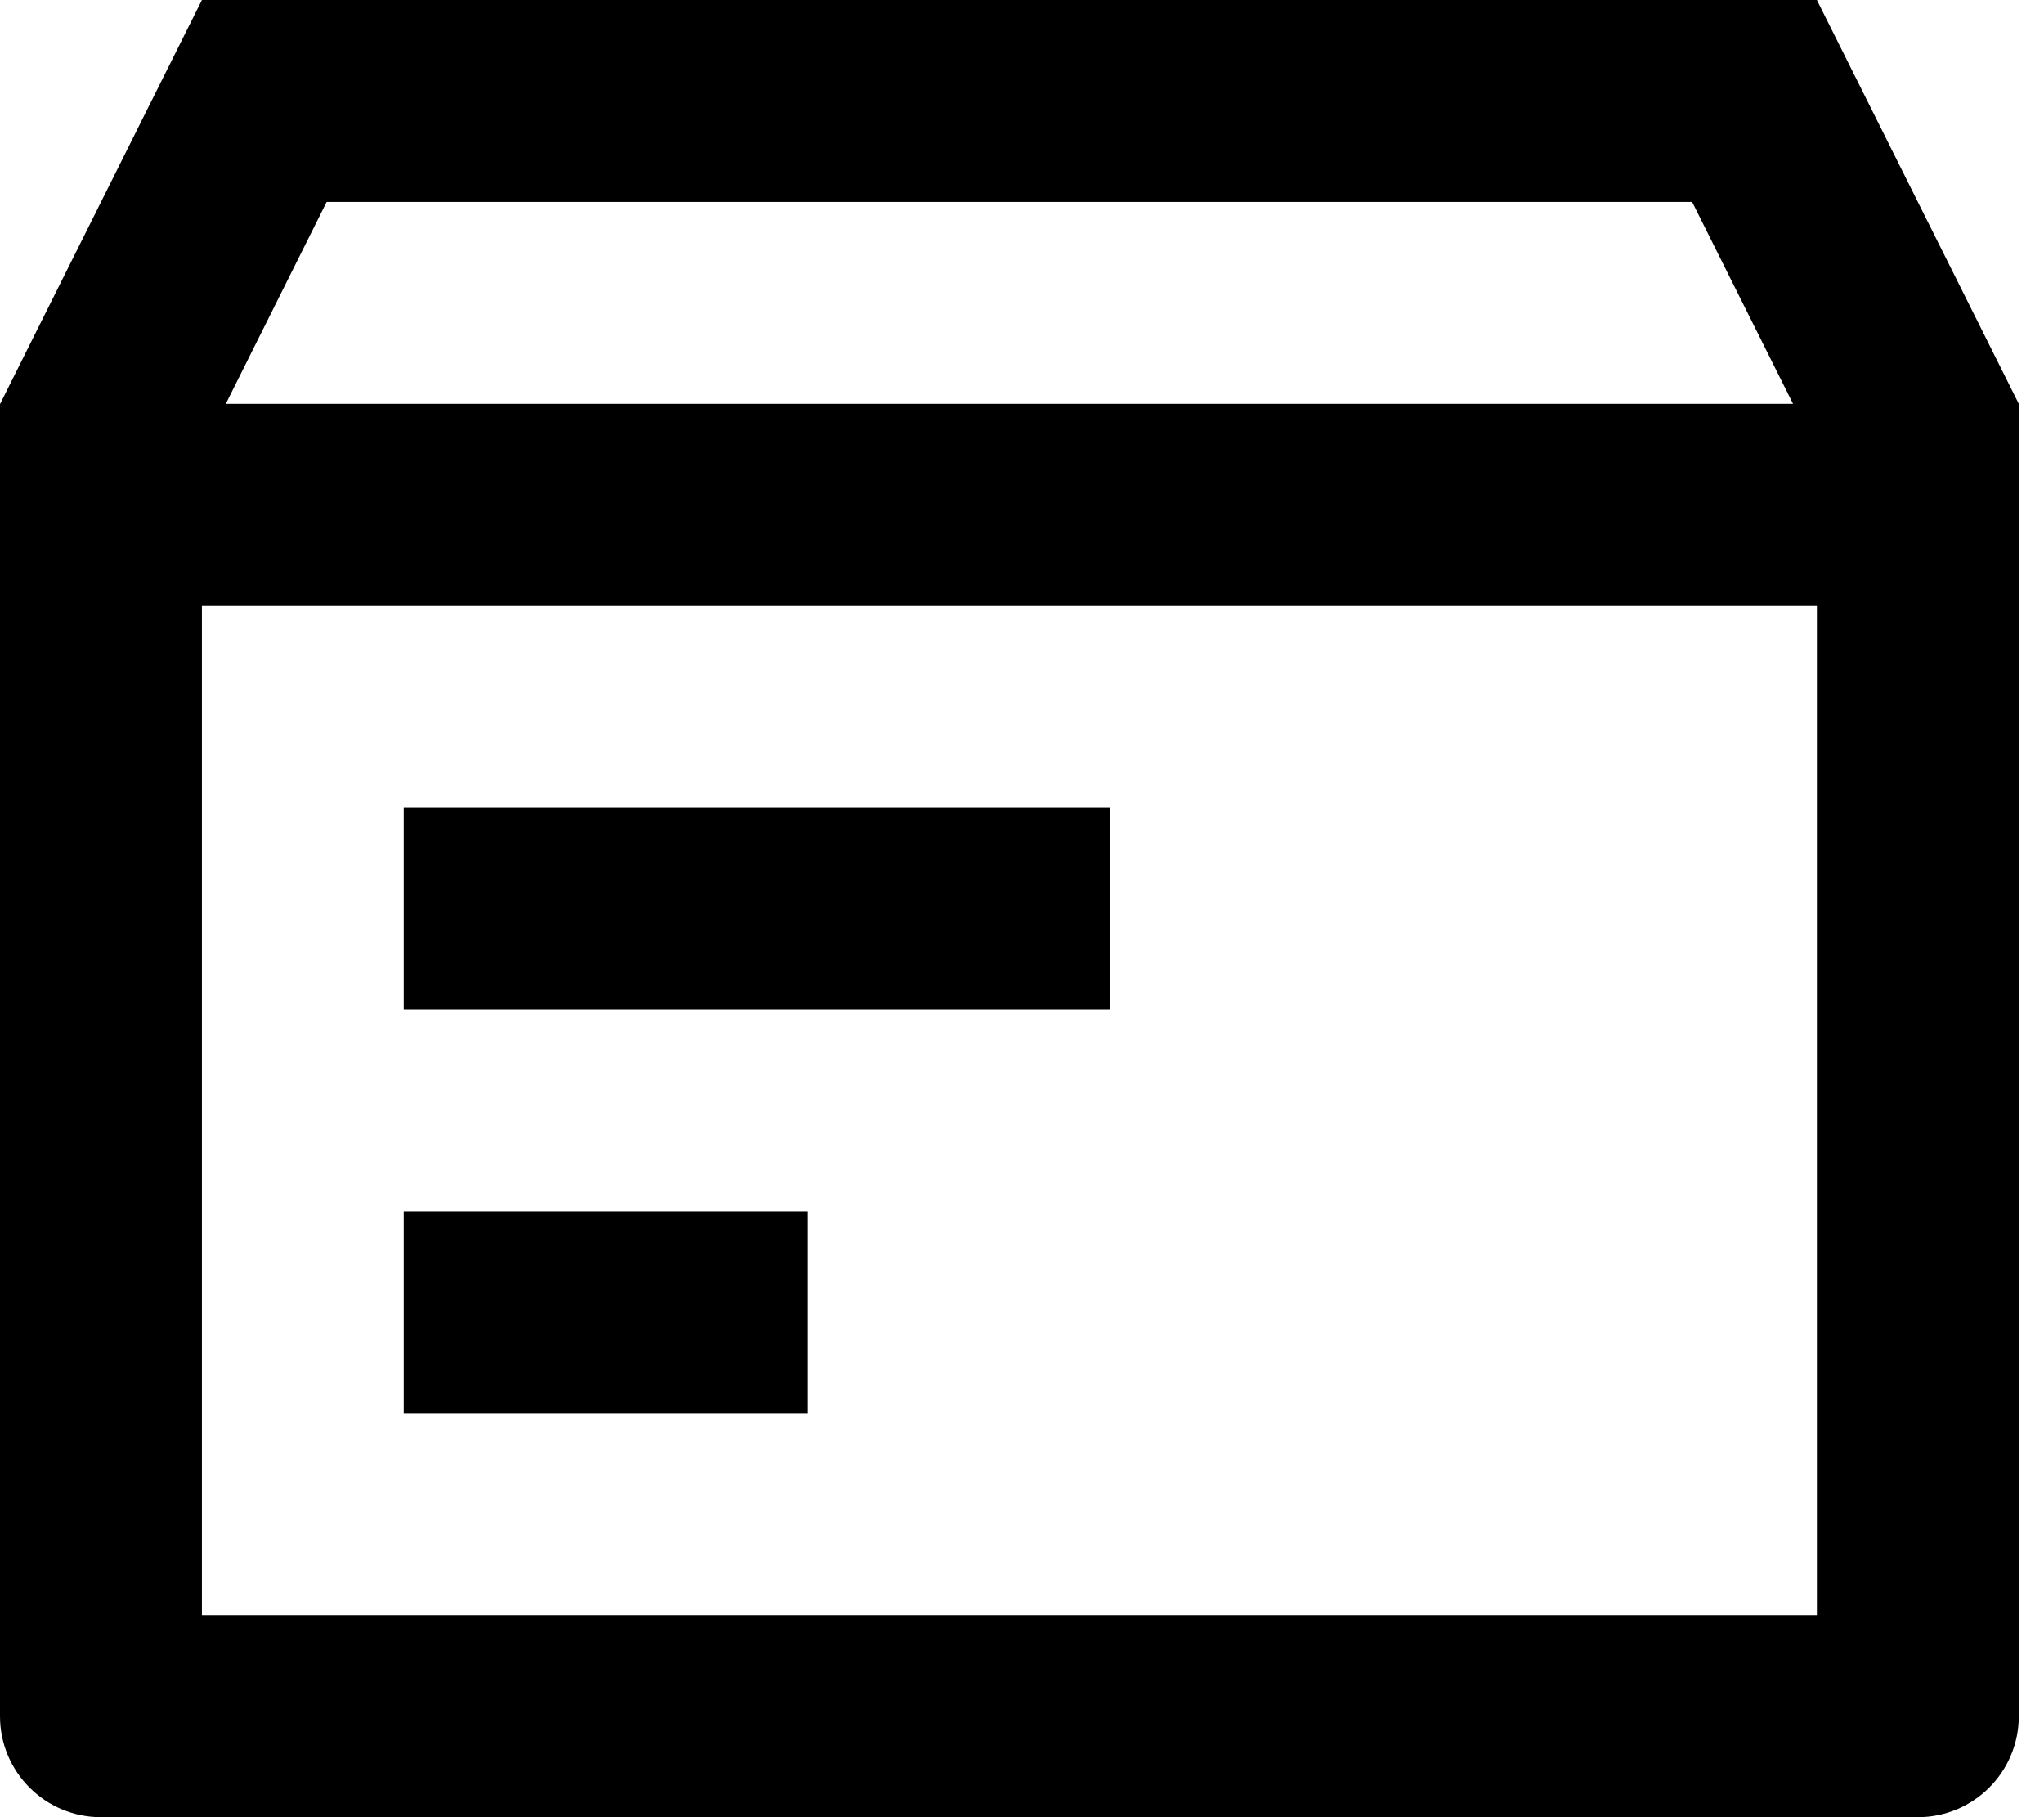 <svg width="36" height="32" viewBox="0 0 36 32" fill="none" xmlns="http://www.w3.org/2000/svg">
<path d="M32 0L35.556 7.111V30.222C35.556 31.204 34.76 32 33.778 32H1.778C0.796 32 0 31.204 0 30.222V7.117L3.556 0H32ZM32 10.667H3.556V28.444H32V10.667ZM29.803 3.556H5.753L3.977 7.111H31.58L29.803 3.556Z" fill="black"/>
<rect x="7.111" y="17.777" width="3.556" height="12.444" transform="rotate(-90 7.111 17.777)" fill="black"/>
<rect x="7.111" y="24.889" width="3.556" height="7.111" transform="rotate(-90 7.111 24.889)" fill="black"/>
</svg>
